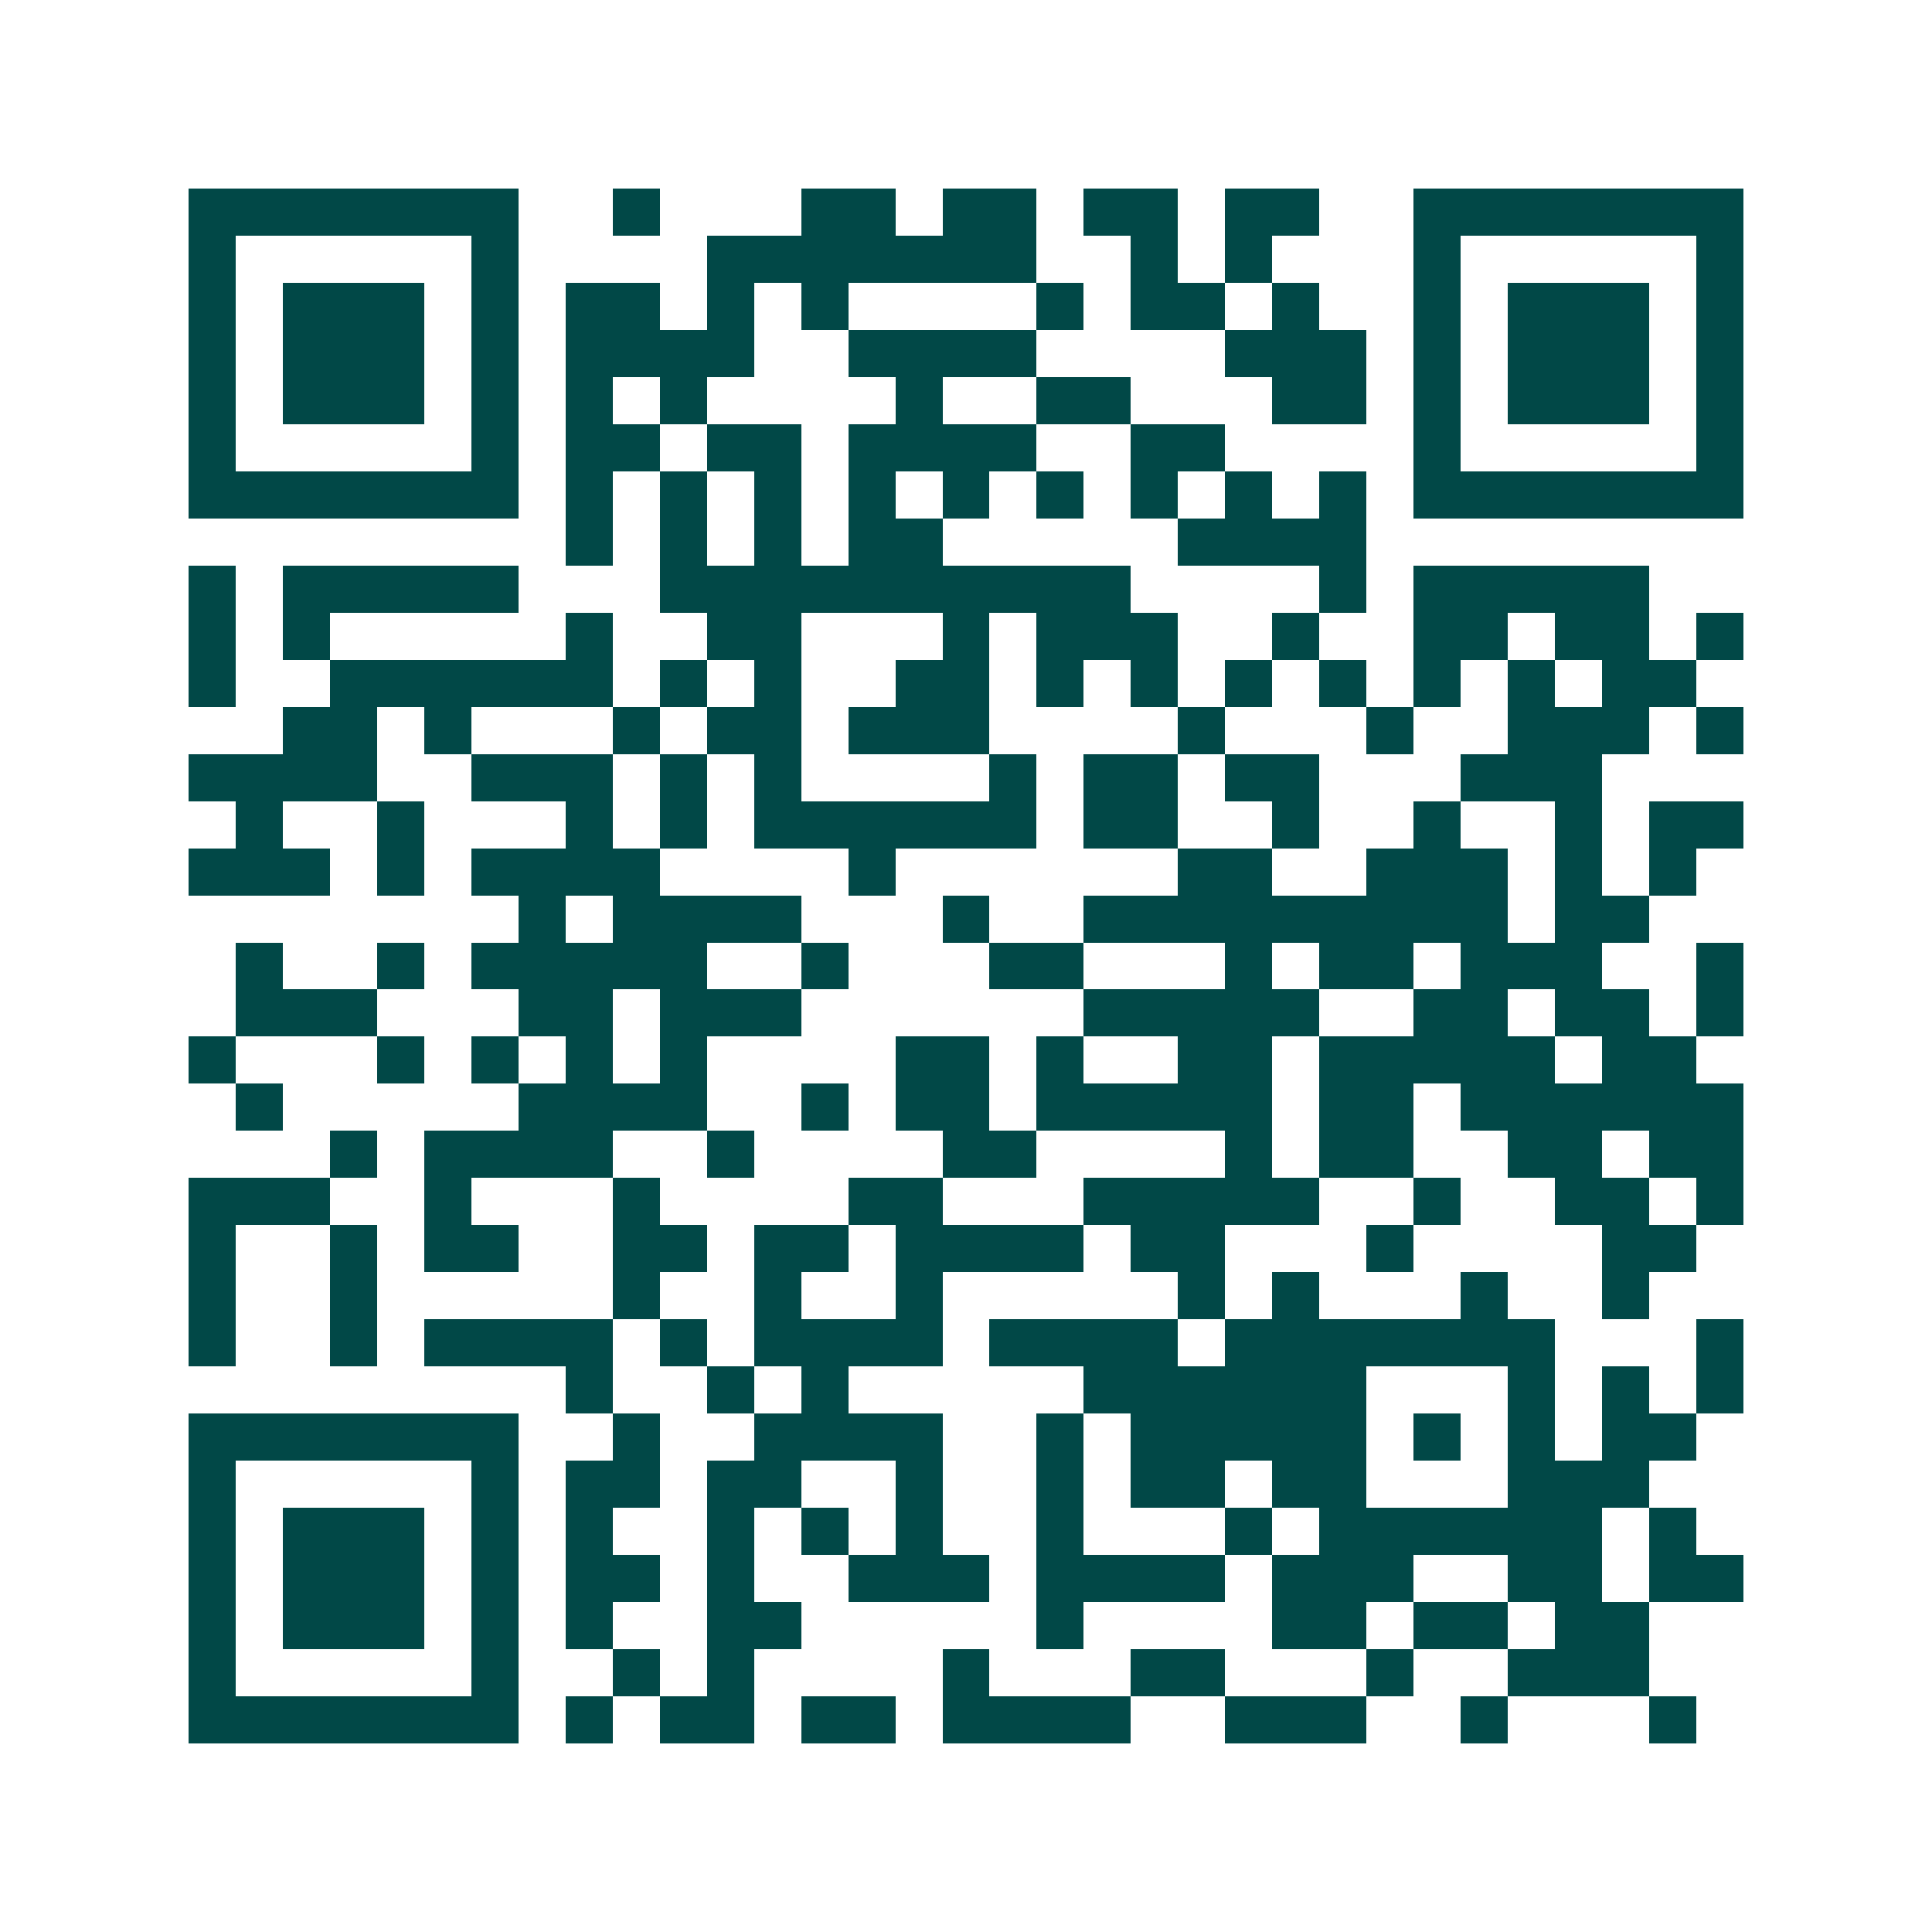 <svg xmlns="http://www.w3.org/2000/svg" width="200" height="200" viewBox="0 0 41 41" shape-rendering="crispEdges"><path fill="#ffffff" d="M0 0h41v41H0z"/><path stroke="#014847" d="M4 4.5h7m2 0h1m3 0h2m1 0h2m1 0h2m1 0h2m2 0h7M4 5.5h1m5 0h1m4 0h7m2 0h1m1 0h1m3 0h1m5 0h1M4 6.5h1m1 0h3m1 0h1m1 0h2m1 0h1m1 0h1m4 0h1m1 0h2m1 0h1m2 0h1m1 0h3m1 0h1M4 7.5h1m1 0h3m1 0h1m1 0h4m2 0h4m4 0h3m1 0h1m1 0h3m1 0h1M4 8.5h1m1 0h3m1 0h1m1 0h1m1 0h1m4 0h1m2 0h2m3 0h2m1 0h1m1 0h3m1 0h1M4 9.5h1m5 0h1m1 0h2m1 0h2m1 0h4m2 0h2m4 0h1m5 0h1M4 10.5h7m1 0h1m1 0h1m1 0h1m1 0h1m1 0h1m1 0h1m1 0h1m1 0h1m1 0h1m1 0h7M12 11.5h1m1 0h1m1 0h1m1 0h2m5 0h4M4 12.5h1m1 0h5m3 0h10m4 0h1m1 0h5M4 13.5h1m1 0h1m5 0h1m2 0h2m3 0h1m1 0h3m2 0h1m2 0h2m1 0h2m1 0h1M4 14.5h1m2 0h6m1 0h1m1 0h1m2 0h2m1 0h1m1 0h1m1 0h1m1 0h1m1 0h1m1 0h1m1 0h2M6 15.5h2m1 0h1m3 0h1m1 0h2m1 0h3m4 0h1m3 0h1m2 0h3m1 0h1M4 16.5h4m2 0h3m1 0h1m1 0h1m4 0h1m1 0h2m1 0h2m3 0h3M5 17.5h1m2 0h1m3 0h1m1 0h1m1 0h6m1 0h2m2 0h1m2 0h1m2 0h1m1 0h2M4 18.5h3m1 0h1m1 0h4m4 0h1m6 0h2m2 0h3m1 0h1m1 0h1M11 19.5h1m1 0h4m3 0h1m2 0h9m1 0h2M5 20.5h1m2 0h1m1 0h5m2 0h1m3 0h2m3 0h1m1 0h2m1 0h3m2 0h1M5 21.5h3m3 0h2m1 0h3m6 0h5m2 0h2m1 0h2m1 0h1M4 22.5h1m3 0h1m1 0h1m1 0h1m1 0h1m4 0h2m1 0h1m2 0h2m1 0h5m1 0h2M5 23.5h1m5 0h4m2 0h1m1 0h2m1 0h5m1 0h2m1 0h6M7 24.5h1m1 0h4m2 0h1m4 0h2m4 0h1m1 0h2m2 0h2m1 0h2M4 25.5h3m2 0h1m3 0h1m4 0h2m3 0h5m2 0h1m2 0h2m1 0h1M4 26.5h1m2 0h1m1 0h2m2 0h2m1 0h2m1 0h4m1 0h2m3 0h1m4 0h2M4 27.5h1m2 0h1m5 0h1m2 0h1m2 0h1m5 0h1m1 0h1m3 0h1m2 0h1M4 28.5h1m2 0h1m1 0h4m1 0h1m1 0h4m1 0h4m1 0h7m3 0h1M12 29.5h1m2 0h1m1 0h1m5 0h6m3 0h1m1 0h1m1 0h1M4 30.5h7m2 0h1m2 0h4m2 0h1m1 0h5m1 0h1m1 0h1m1 0h2M4 31.5h1m5 0h1m1 0h2m1 0h2m2 0h1m2 0h1m1 0h2m1 0h2m3 0h3M4 32.5h1m1 0h3m1 0h1m1 0h1m2 0h1m1 0h1m1 0h1m2 0h1m3 0h1m1 0h6m1 0h1M4 33.5h1m1 0h3m1 0h1m1 0h2m1 0h1m2 0h3m1 0h4m1 0h3m2 0h2m1 0h2M4 34.5h1m1 0h3m1 0h1m1 0h1m2 0h2m5 0h1m4 0h2m1 0h2m1 0h2M4 35.5h1m5 0h1m2 0h1m1 0h1m4 0h1m3 0h2m3 0h1m2 0h3M4 36.5h7m1 0h1m1 0h2m1 0h2m1 0h4m2 0h3m2 0h1m3 0h1"/></svg>
